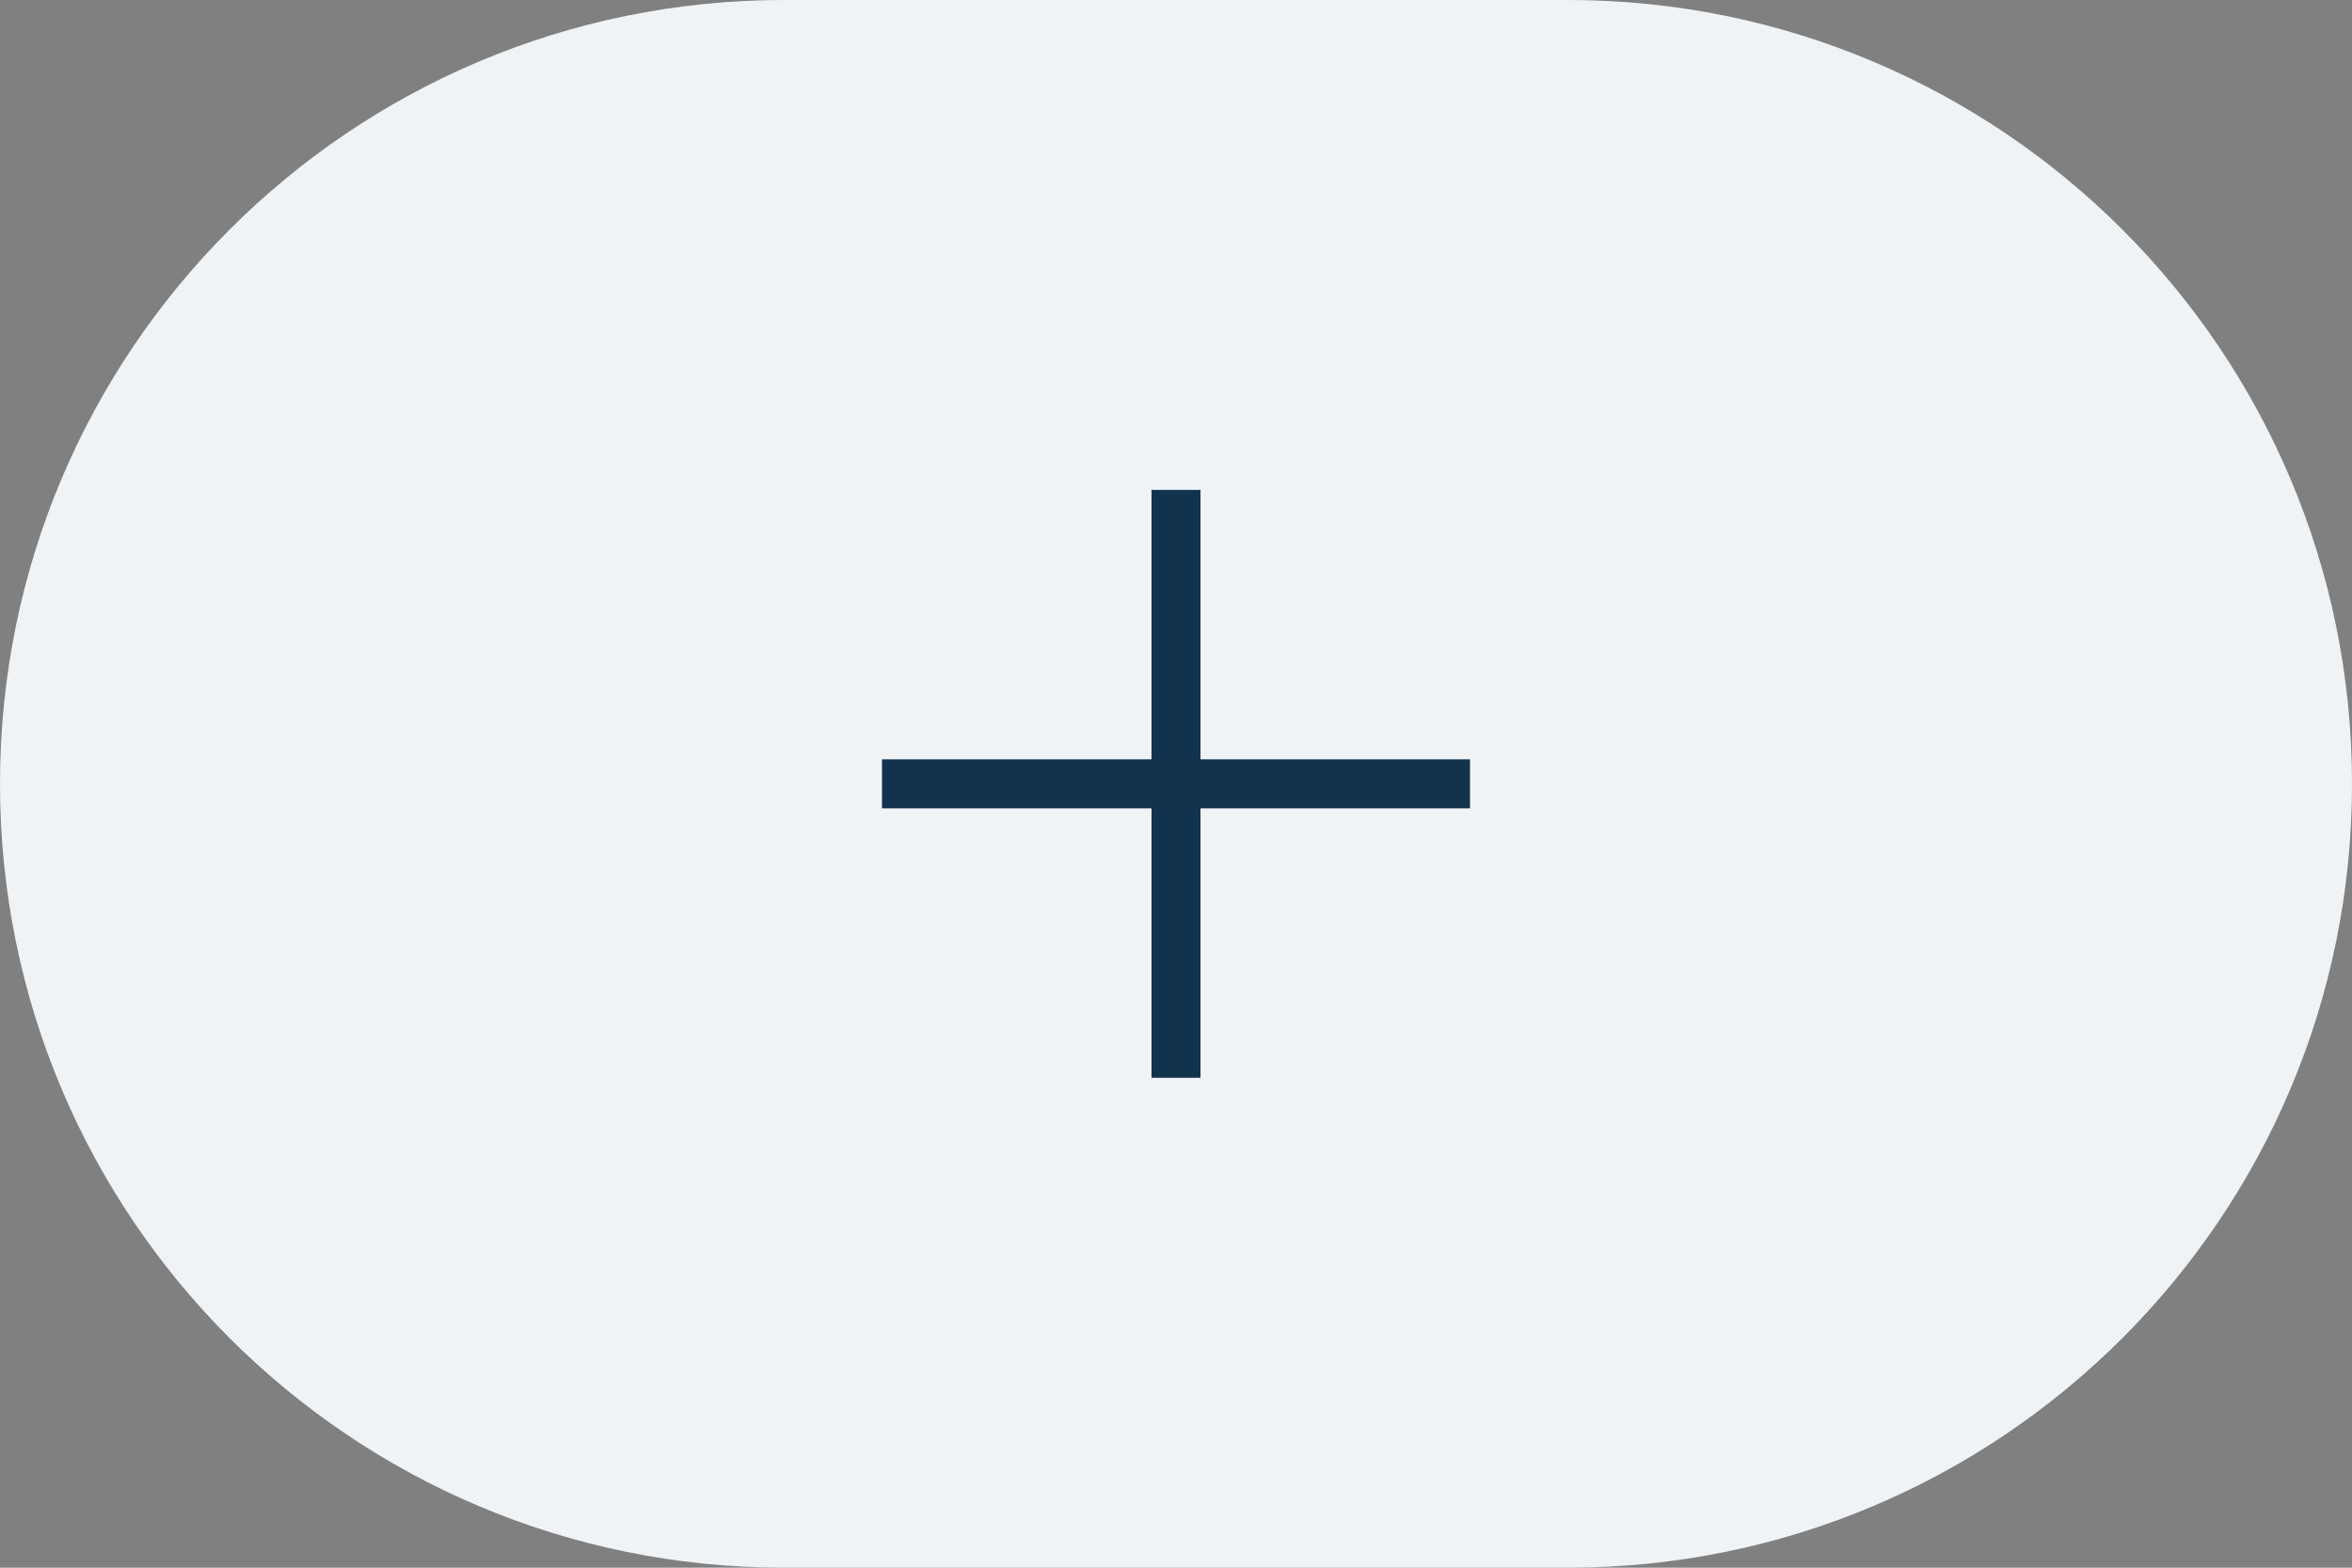 <svg width="48" height="32" viewBox="0 0 48 32" fill="none" xmlns="http://www.w3.org/2000/svg">
<rect x="0" y="0" width="48" height="32" fill="#808080" stroke="none"/>
<path d="M0 16C0 7.163 7.163 0 16 0H32C40.837 0 48 7.163 48 16C48 24.837 40.837 32 32 32H16C7.163 32 0 24.837 0 16Z" fill="#F0F3F6"/>
<path d="M18 16H30" stroke="#12334E" strokeWidth="1.5" strokeLinecap="round" strokeLinejoin="round"/>
<path d="M24 10V22" stroke="#12334E" strokeWidth="1.5" strokeLinecap="round" strokeLinejoin="round"/>
</svg>
